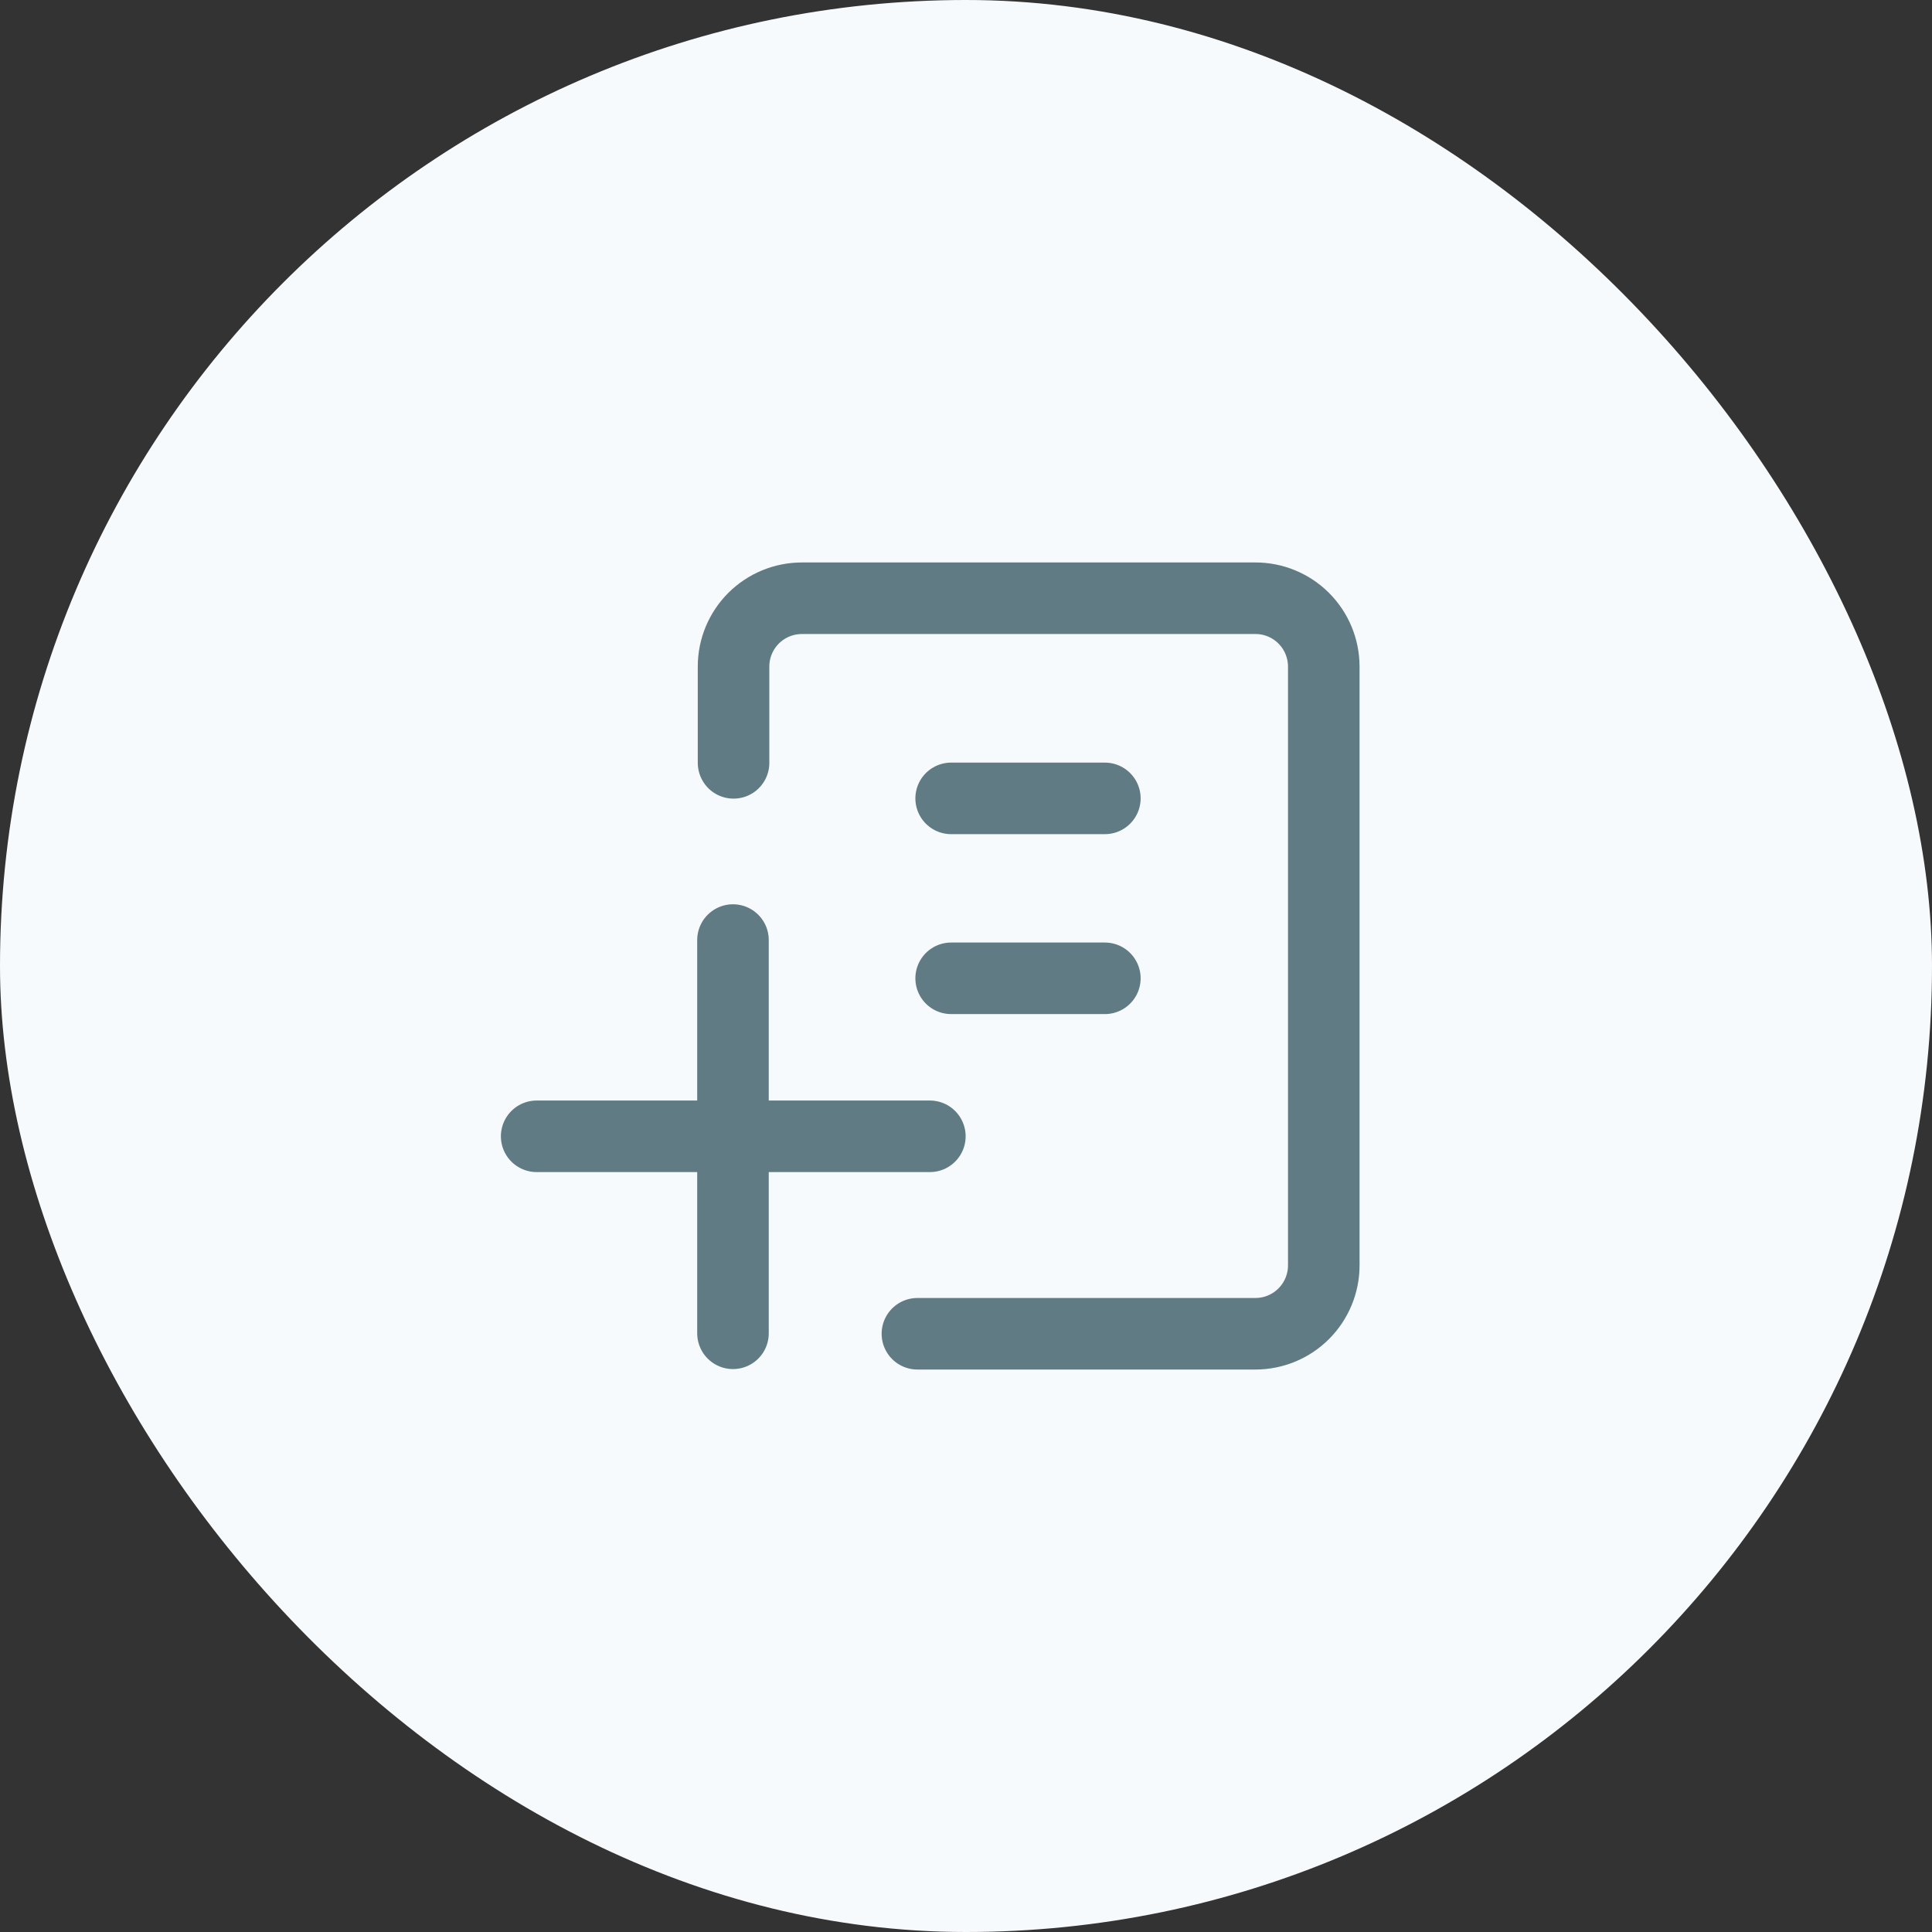 <?xml version="1.0" encoding="UTF-8"?>
<svg xmlns="http://www.w3.org/2000/svg" width="54" height="54" viewBox="0 0 54 54" fill="none">
  <rect x="0" y="0" width="54" height="54" fill="#333333" stroke="none"/>
  <rect width="54" height="54" rx="27" fill="#F7FAFC"></rect>
  <path d="M20.503 21.322V18.626C20.504 18.12 20.706 17.636 21.064 17.278C21.423 16.921 21.908 16.721 22.414 16.721H35.084C35.591 16.719 36.078 16.919 36.437 17.277C36.796 17.634 36.998 18.119 37 18.626V35.368C37 35.875 36.798 36.361 36.44 36.719C36.082 37.078 35.596 37.279 35.089 37.279H25.642" stroke="#607B83" stroke-width="2" stroke-linecap="round" stroke-linejoin="round"></path>
  <path d="M26.585 22.315H30.881" stroke="#607B83" stroke-width="2" stroke-linecap="round" stroke-linejoin="round"></path>
  <path d="M26.585 27.344H30.881" stroke="#607B83" stroke-width="2" stroke-linecap="round" stroke-linejoin="round"></path>
  <path d="M25.99 31.76H15" stroke="#607B83" stroke-width="2" stroke-linecap="round" stroke-linejoin="round"></path>
  <path d="M20.487 26.275V37.266" stroke="#607B83" stroke-width="2" stroke-linecap="round" stroke-linejoin="round"></path>
</svg>
